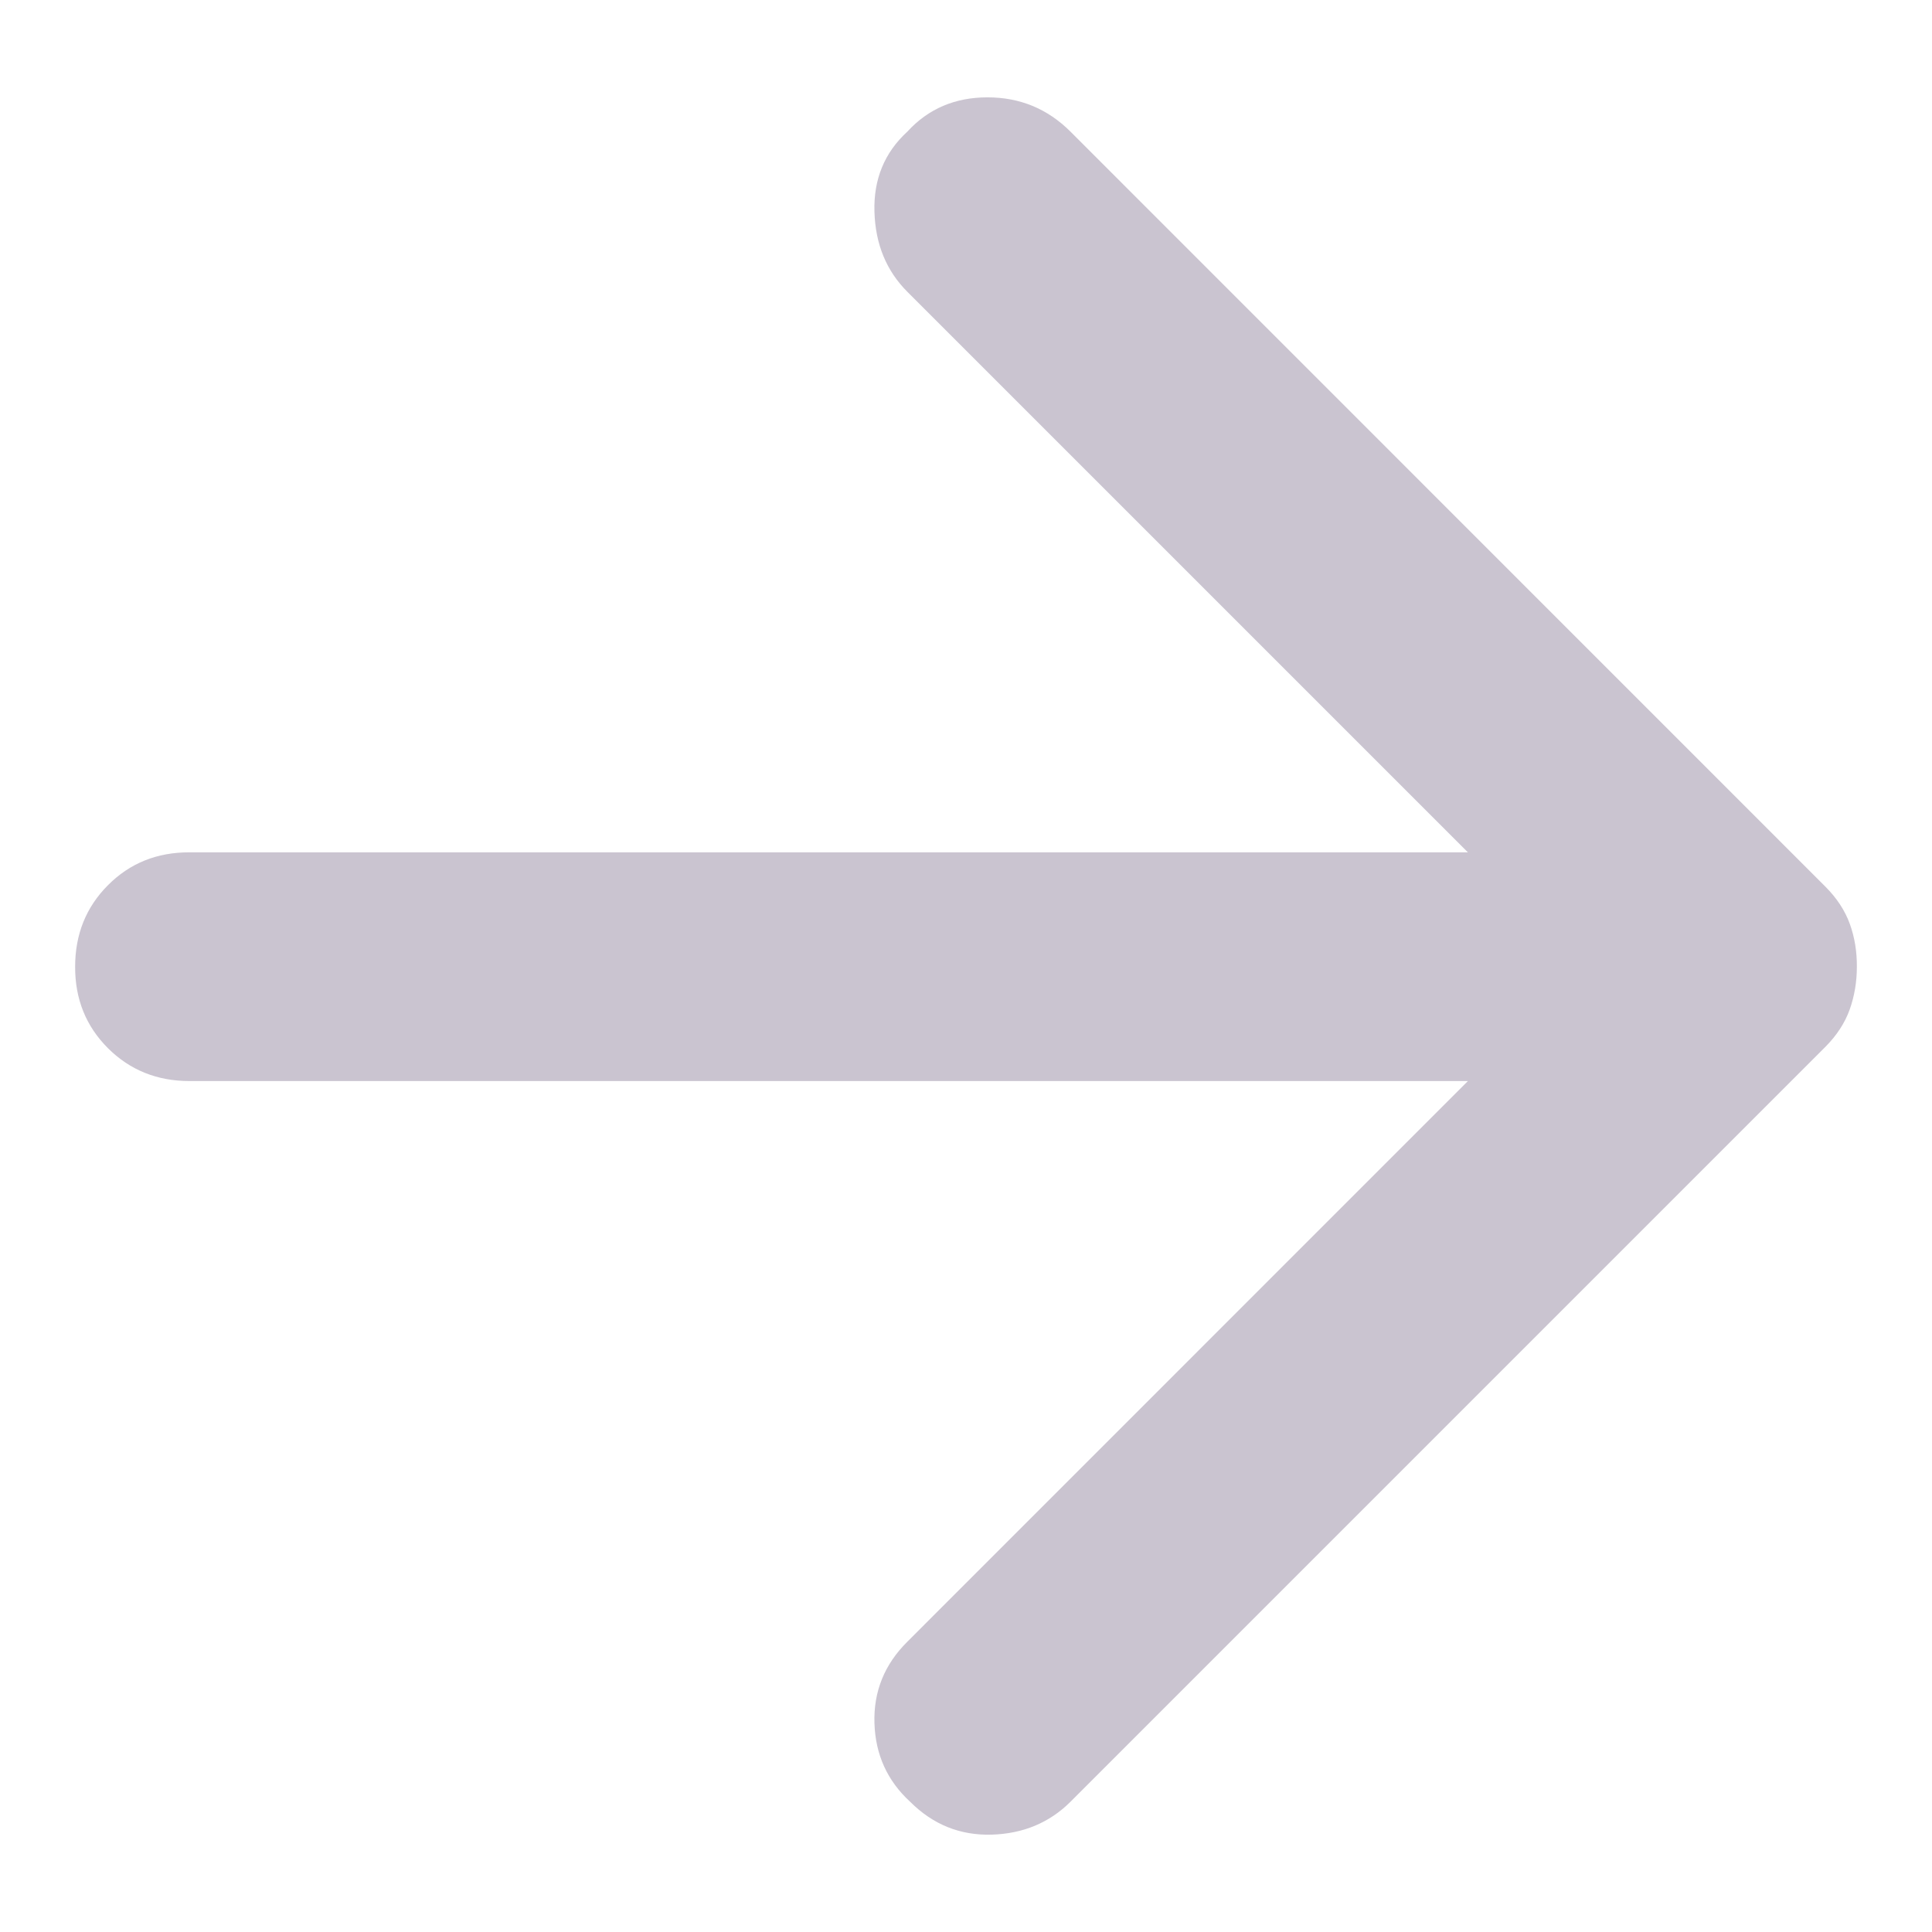 <svg width="18" height="18" viewBox="0 0 18 18" fill="none" xmlns="http://www.w3.org/2000/svg">
<path d="M9.973 1.226L17.007 8.261C17.113 8.367 17.189 8.483 17.234 8.607C17.279 8.731 17.301 8.865 17.3 9.007C17.3 9.149 17.277 9.282 17.233 9.406C17.188 9.531 17.113 9.646 17.007 9.753L9.973 16.787C9.777 16.982 9.533 17.084 9.239 17.093C8.946 17.101 8.693 17 8.48 16.787C8.267 16.592 8.156 16.347 8.147 16.054C8.138 15.76 8.24 15.507 8.454 15.295L13.676 10.072L1.766 10.072C1.464 10.072 1.211 9.97 1.006 9.766C0.801 9.561 0.699 9.308 0.7 9.007C0.7 8.705 0.802 8.451 1.006 8.247C1.21 8.042 1.463 7.94 1.766 7.941L13.676 7.941L8.454 2.719C8.258 2.523 8.156 2.275 8.147 1.973C8.138 1.671 8.24 1.422 8.454 1.226C8.649 1.013 8.898 0.907 9.2 0.907C9.502 0.907 9.759 1.013 9.973 1.226Z" fill="#CAC4D0"/>
</svg>